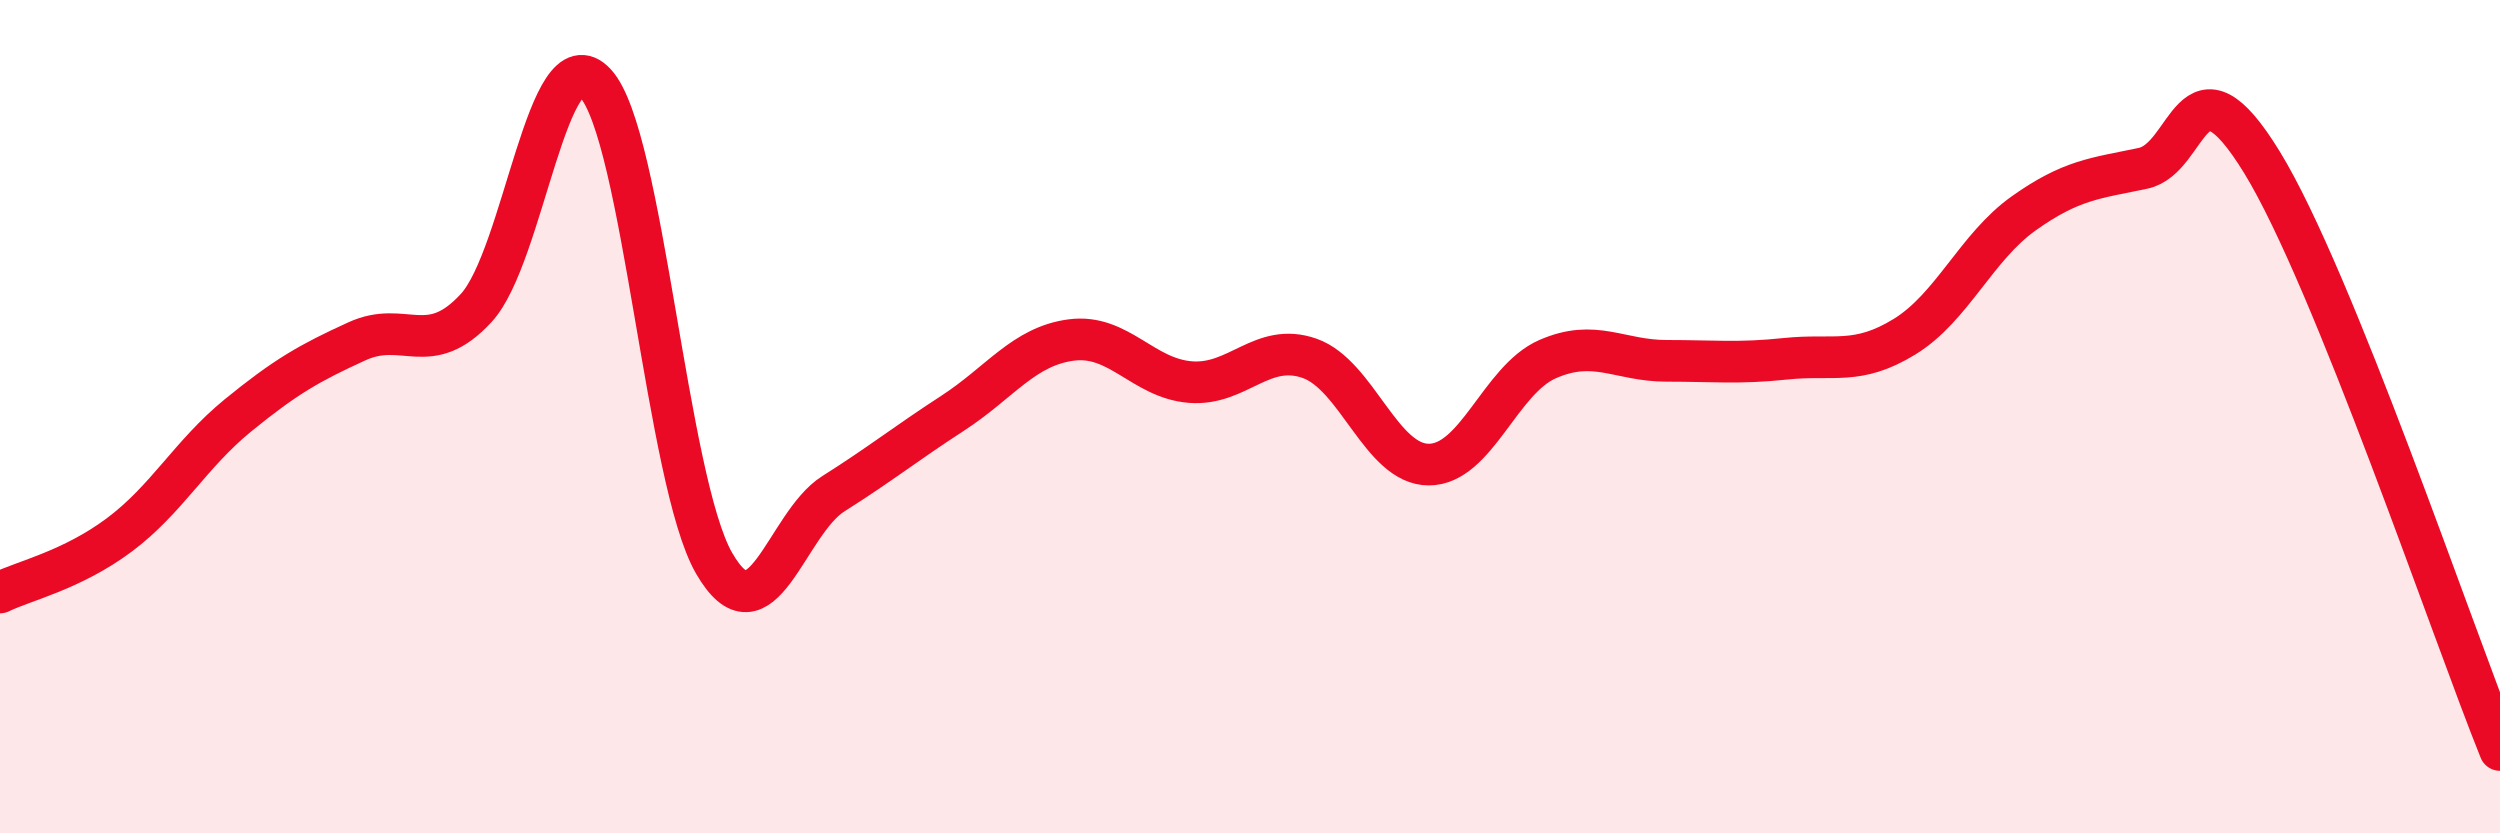 
    <svg width="60" height="20" viewBox="0 0 60 20" xmlns="http://www.w3.org/2000/svg">
      <path
        d="M 0,14.22 C 0.57,13.94 1.72,13.69 2.86,12.84 C 4,11.99 4.57,10.9 5.71,9.97 C 6.85,9.04 7.43,8.71 8.57,8.19 C 9.71,7.67 10.29,8.63 11.43,7.39 C 12.57,6.15 13.15,0.77 14.29,2 C 15.43,3.23 16,11.55 17.14,13.52 C 18.28,15.49 18.86,12.57 20,11.85 C 21.14,11.13 21.72,10.66 22.86,9.92 C 24,9.18 24.57,8.31 25.71,8.16 C 26.85,8.01 27.43,9.08 28.57,9.17 C 29.71,9.26 30.29,8.2 31.43,8.6 C 32.57,9 33.15,11.15 34.29,11.15 C 35.43,11.15 36,9.12 37.14,8.62 C 38.28,8.12 38.86,8.66 40,8.66 C 41.14,8.66 41.72,8.73 42.86,8.61 C 44,8.49 44.57,8.78 45.71,8.08 C 46.85,7.38 47.43,5.93 48.57,5.12 C 49.71,4.31 50.29,4.28 51.43,4.04 C 52.57,3.8 52.58,1.11 54.29,3.9 C 56,6.69 58.86,15.18 60,18L60 20L0 20Z"
        fill="#EB0A25"
        opacity="0.1"
        stroke-linecap="round"
        stroke-linejoin="round"
      />
      <path
        d="M 0,14.22 C 0.57,13.94 1.72,13.69 2.86,12.84 C 4,11.99 4.57,10.9 5.71,9.97 C 6.85,9.04 7.43,8.71 8.57,8.19 C 9.71,7.67 10.29,8.63 11.43,7.39 C 12.57,6.15 13.15,0.77 14.29,2 C 15.43,3.23 16,11.55 17.14,13.52 C 18.28,15.49 18.86,12.57 20,11.85 C 21.14,11.13 21.72,10.66 22.86,9.92 C 24,9.18 24.57,8.31 25.71,8.16 C 26.85,8.01 27.43,9.08 28.57,9.17 C 29.71,9.26 30.29,8.2 31.43,8.6 C 32.57,9 33.15,11.15 34.29,11.15 C 35.43,11.15 36,9.12 37.14,8.62 C 38.28,8.12 38.86,8.66 40,8.66 C 41.14,8.66 41.72,8.73 42.86,8.61 C 44,8.49 44.57,8.78 45.71,8.08 C 46.85,7.38 47.43,5.93 48.57,5.12 C 49.71,4.31 50.29,4.28 51.43,4.04 C 52.57,3.8 52.58,1.11 54.29,3.9 C 56,6.69 58.86,15.18 60,18"
        stroke="#EB0A25"
        stroke-width="1"
        fill="none"
        stroke-linecap="round"
        stroke-linejoin="round"
      />
    </svg>
  